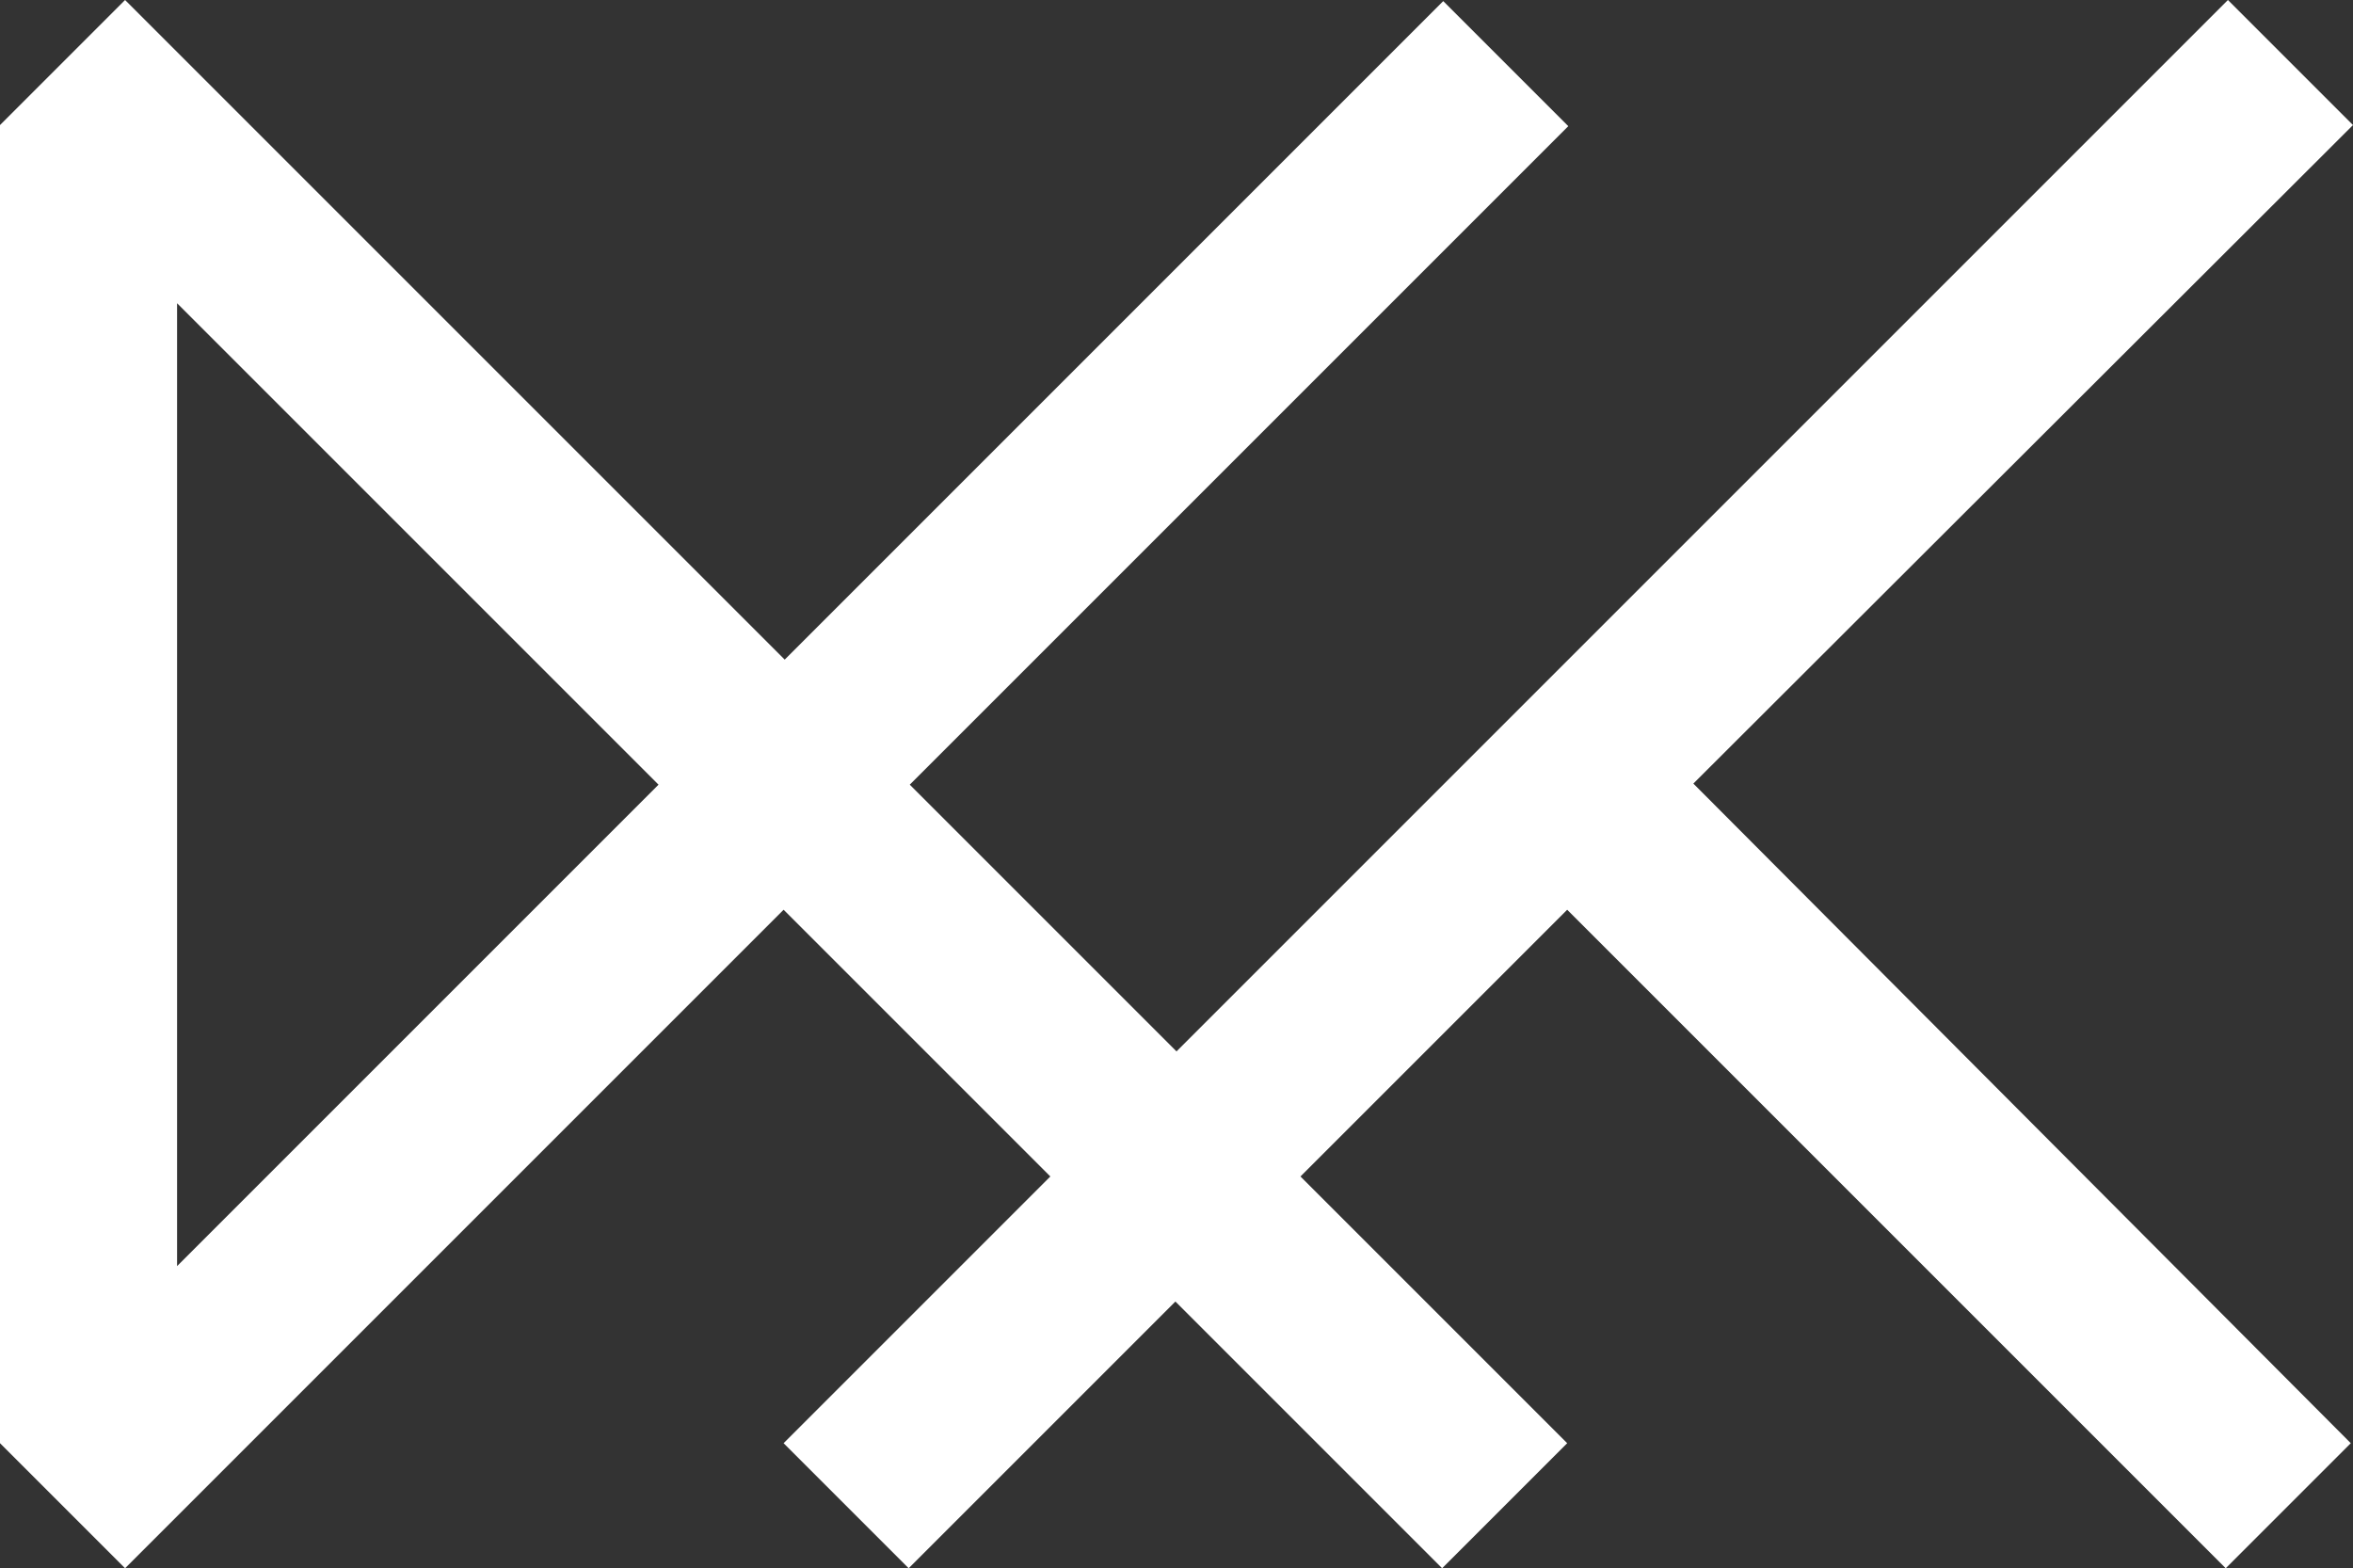<?xml version="1.0" encoding="UTF-8"?>
<!-- Generator: Adobe Illustrator 21.0.0, SVG Export Plug-In . SVG Version: 6.00 Build 0)  -->
<svg xmlns="http://www.w3.org/2000/svg" xmlns:xlink="http://www.w3.org/1999/xlink" id="mainLogo" x="0px" y="0px" viewBox="0 0 212.6 141.7" style="enable-background:new 0 0 212.6 141.7;" xml:space="preserve">
<rect x="0" y="0" width="212.6" height="141.7" fill="#333333" stroke="none"/>
<style type="text/css">
	.st0{fill:#FFFFFF;}
</style>
<path class="st0" d="M212.6,11.3L201.3,0l-95,95L82.2,70.9l59.5-59.5L130.4,0.1L70.9,59.6L16,4.7L11.3,0L0,11.3v119.1l11.3,11.3  L16,137l54.8-54.8l24.1,24.1l-24.1,24.1l11.3,11.3l24.1-24.1l24.1,24.1l11.3-11.3l-24.1-24.1l24.1-24.1l59.5,59.5l11.3-11.3  L153,70.8L212.6,11.3z M16,114.4v-87l43.5,43.5L16,114.4z"></path>
</svg>
